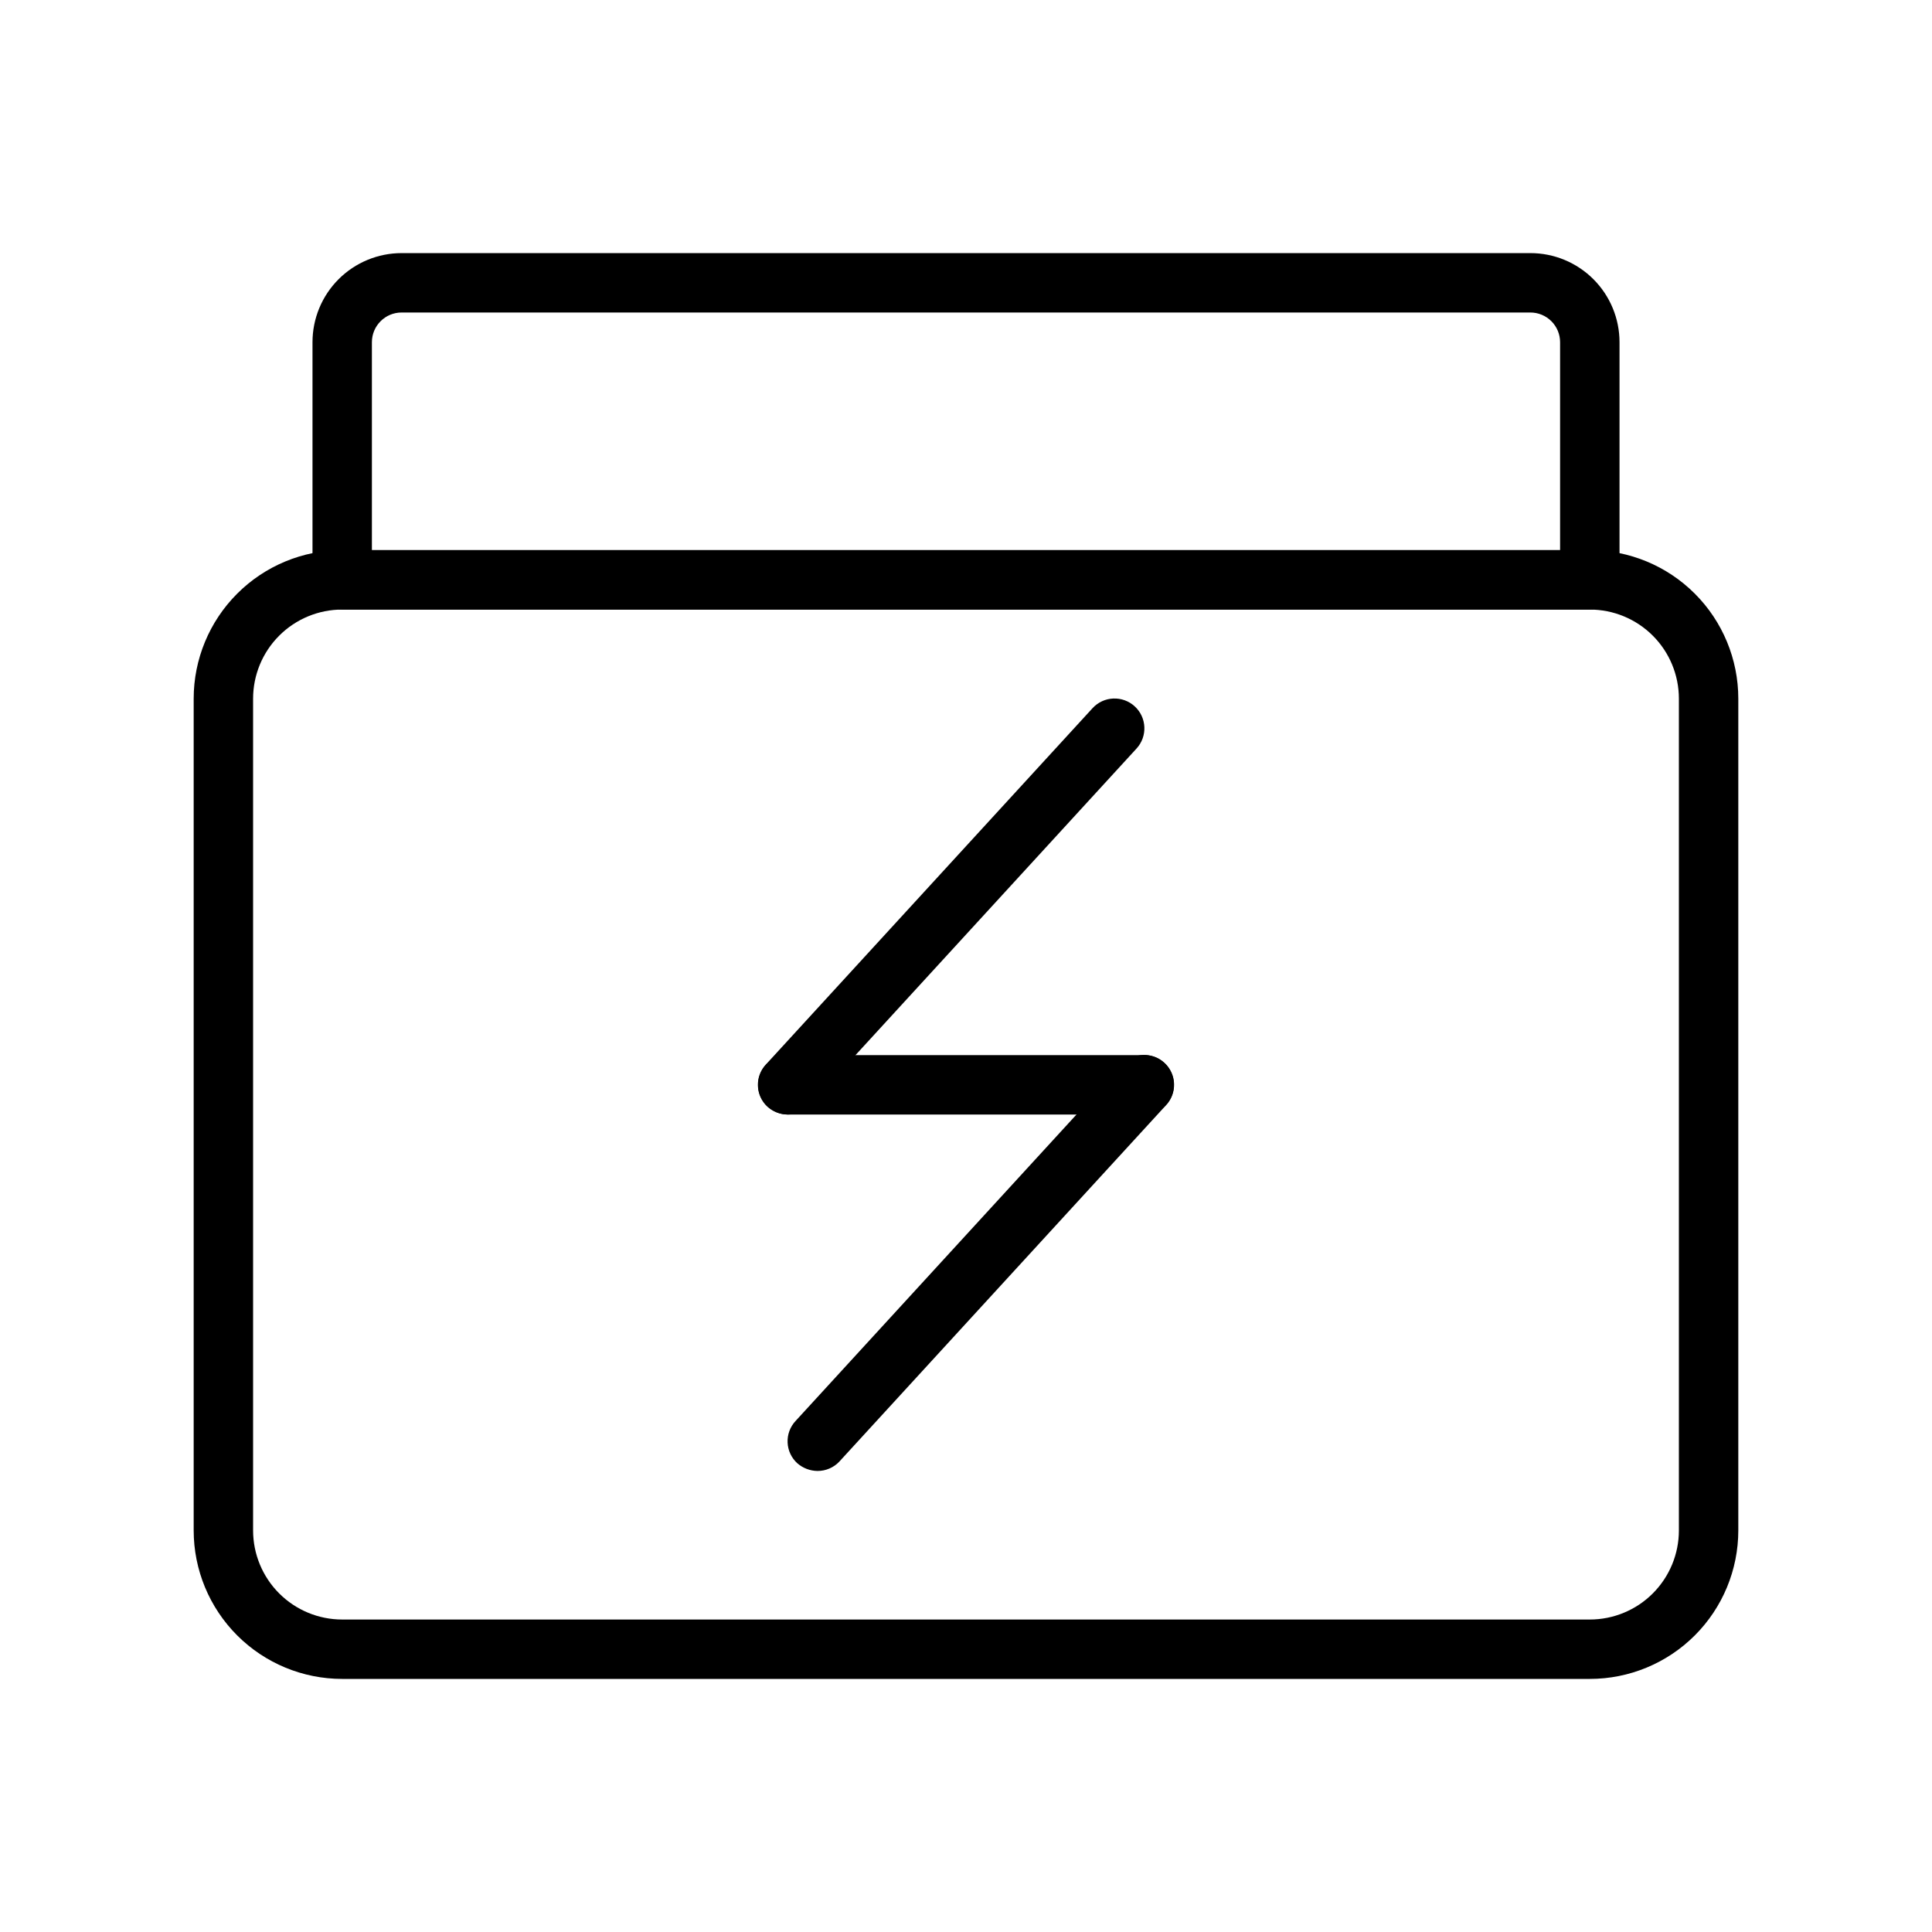 <?xml version="1.0" encoding="UTF-8"?>
<!-- Uploaded to: ICON Repo, www.svgrepo.com, Generator: ICON Repo Mixer Tools -->
<svg fill="#000000" width="800px" height="800px" version="1.1" viewBox="144 144 512 512" xmlns="http://www.w3.org/2000/svg">
 <g>
  <path d="m565.31 588.93h-330.62c-10.441 0-20.453-4.144-27.832-11.527-7.383-7.383-11.531-17.391-11.531-27.832v-220.42c0-10.438 4.148-20.449 11.531-27.828 7.379-7.383 17.391-11.531 27.832-11.531h330.62c10.438 0 20.449 4.148 27.832 11.531 7.379 7.379 11.527 17.391 11.527 27.828v220.42c0 10.441-4.148 20.449-11.527 27.832-7.383 7.383-17.395 11.527-27.832 11.527zm-330.62-283.39c-6.266 0-12.273 2.488-16.699 6.918-4.43 4.426-6.918 10.434-6.918 16.695v220.42c0 6.266 2.488 12.27 6.918 16.699 4.426 4.43 10.434 6.918 16.699 6.918h330.62c6.262 0 12.27-2.488 16.699-6.918 4.426-4.43 6.914-10.434 6.914-16.699v-220.42c0-6.262-2.488-12.27-6.914-16.695-4.43-4.43-10.438-6.918-16.699-6.918z"/>
  <path d="m565.31 305.54h-330.62c-4.348 0-7.875-3.523-7.875-7.871v-62.977c0-6.266 2.488-12.273 6.918-16.699 4.43-4.43 10.438-6.918 16.699-6.918h299.14c6.266 0 12.27 2.488 16.699 6.918 4.43 4.426 6.918 10.434 6.918 16.699v62.977c0 2.086-0.828 4.09-2.305 5.566-1.477 1.473-3.481 2.305-5.566 2.305zm-322.75-15.746h314.88v-55.102c0-2.09-0.828-4.09-2.305-5.566-1.477-1.477-3.477-2.309-5.566-2.309h-299.14c-4.348 0-7.871 3.527-7.871 7.875z"/>
  <path d="m352.77 439.36c-1.969-0.023-3.867-0.75-5.352-2.047-1.555-1.414-2.481-3.391-2.566-5.492-0.09-2.098 0.664-4.144 2.094-5.688l86.594-94.465c2.953-3.215 7.961-3.426 11.176-0.473 3.219 2.957 3.43 7.961 0.473 11.18l-86.594 94.465c-1.5 1.621-3.613 2.535-5.824 2.519z"/>
  <path d="m360.64 533.82c-1.969-0.023-3.867-0.75-5.352-2.047-1.555-1.414-2.481-3.391-2.566-5.492-0.09-2.098 0.664-4.148 2.094-5.688l86.594-94.465c2.957-3.215 7.961-3.43 11.176-0.473 3.219 2.957 3.43 7.961 0.473 11.18l-86.594 94.465h0.004c-1.504 1.617-3.617 2.531-5.828 2.519z"/>
  <path d="m447.23 439.36h-94.465c-4.348 0-7.871-3.523-7.871-7.871 0-4.348 3.523-7.875 7.871-7.875h94.465c4.348 0 7.871 3.527 7.871 7.875 0 4.348-3.523 7.871-7.871 7.871z"/>
 </g>
</svg>